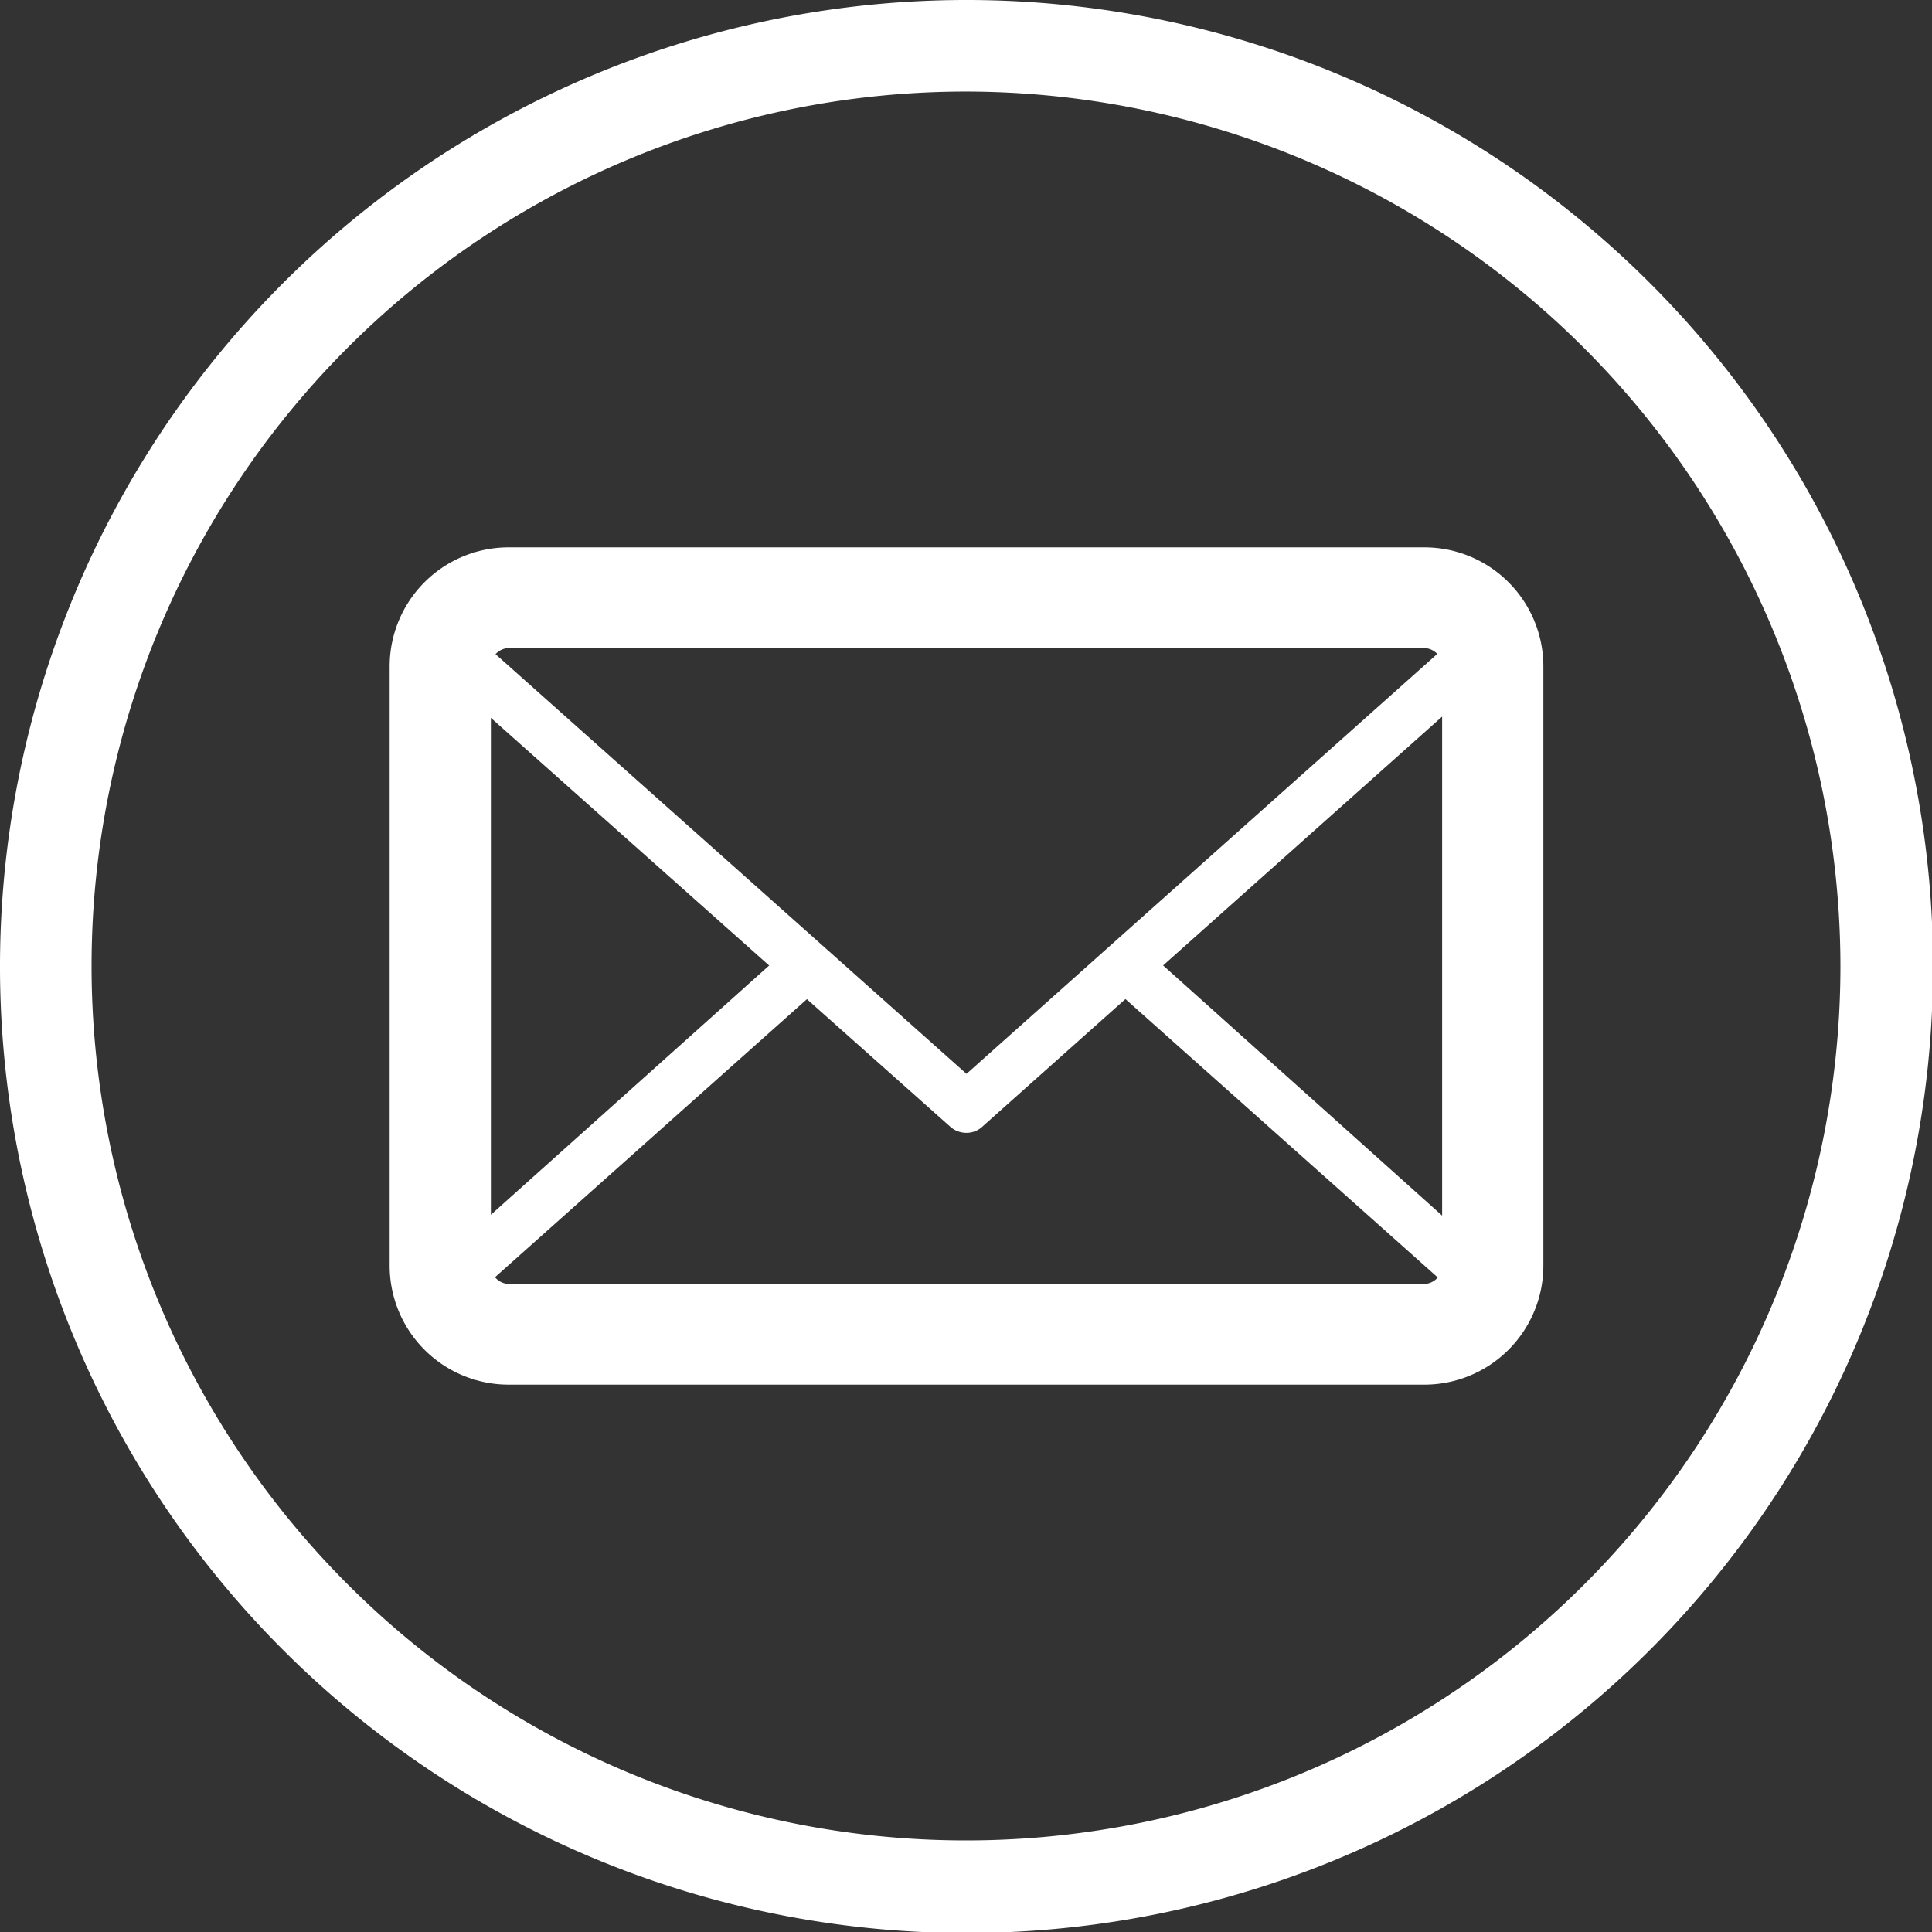 <svg xmlns="http://www.w3.org/2000/svg" xmlns:xlink="http://www.w3.org/1999/xlink" viewBox="0 0 37.98 37.98"><rect x="0" y="0" width="37.98" height="37.98" fill="#333333" stroke="none"/><defs><style>.cls-1{fill:none;}.cls-2{clip-path:url(#clip-path);}.cls-3{fill:#fff;}</style><clipPath id="clip-path"><rect class="cls-1" width="37.98" height="37.98"/></clipPath></defs><title>email</title><g id="Layer_2" data-name="Layer 2"><g id="Layer_1-2" data-name="Layer 1"><g class="cls-2"><path class="cls-3" d="M19,1.8A17.19,17.19,0,1,0,36.18,19,17.21,17.21,0,0,0,19,1.8M19,38A19,19,0,1,1,38,19,19,19,0,0,1,19,38"/><path class="cls-3" d="M10,12.74a.36.36,0,0,0-.35.36V24.88a.36.36,0,0,0,.35.36H28a.36.36,0,0,0,.35-.36V13.1a.36.36,0,0,0-.35-.36ZM28,27.22H10a2.34,2.34,0,0,1-2.34-2.34V13.1A2.34,2.34,0,0,1,10,10.76H28a2.34,2.34,0,0,1,2.34,2.34V24.88A2.34,2.34,0,0,1,28,27.22"/><path class="cls-3" d="M28,26.72H10a1.85,1.85,0,0,1-1.72-1.19A.48.48,0,0,1,8.4,25l7-6.27a.48.48,0,0,1,.7,0,.5.5,0,0,1,0,.7l-6.73,6a.85.85,0,0,0,.62.27H28a.85.85,0,0,0,.62-.27l-6.81-6.07a.5.5,0,0,1,0-.7.48.48,0,0,1,.7,0L29.58,25a.48.48,0,0,1,.14.54A1.84,1.84,0,0,1,28,26.72"/><path class="cls-3" d="M9.36,12.52,19,21.11l9.63-8.59a.85.85,0,0,0-.62-.27H10a.85.85,0,0,0-.62.27M19,22.27a.48.48,0,0,1-.33-.13L8.4,13a.49.49,0,0,1-.14-.54A1.86,1.86,0,0,1,10,11.25H28a1.85,1.85,0,0,1,1.72,1.2.49.49,0,0,1-.14.54L19.32,22.14a.46.46,0,0,1-.33.13"/></g></g></g></svg>